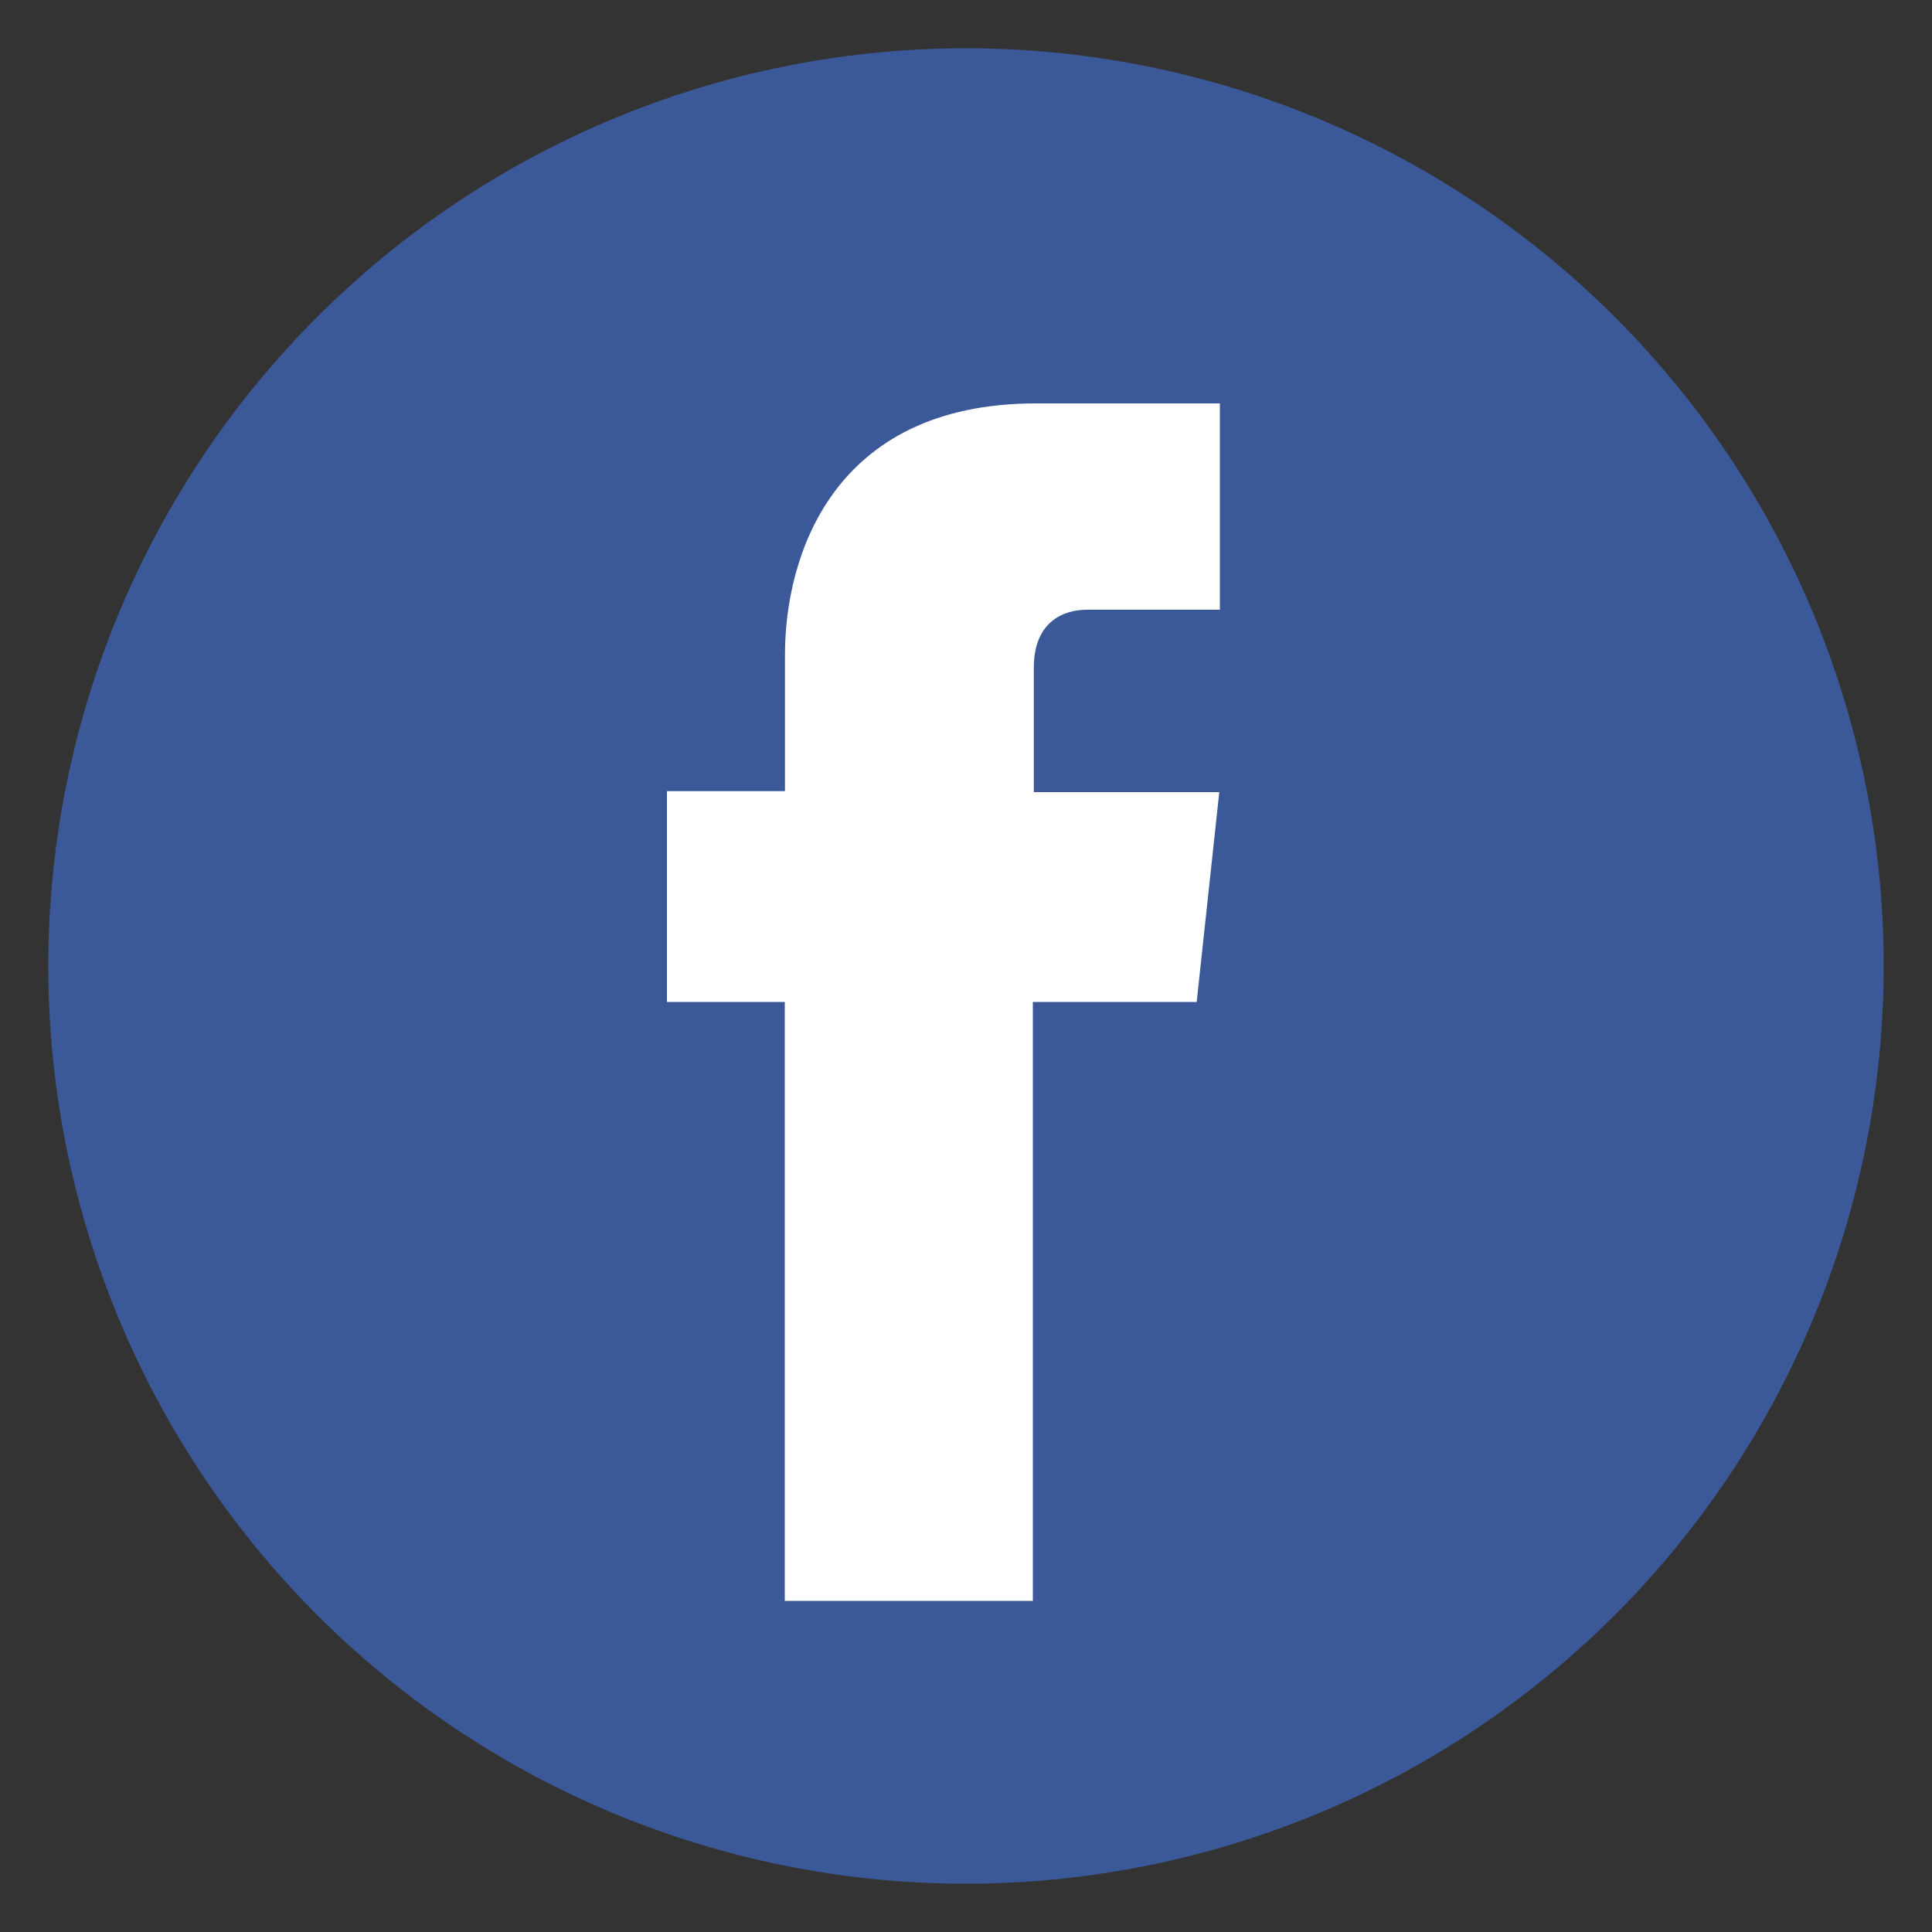 <svg xmlns="http://www.w3.org/2000/svg" viewBox="0 0 100 100"><rect x="0" y="0" width="100" height="100" fill="#333333" stroke="none"/><defs><style>.cls-1{fill:#3b5998;}.cls-2{fill:#fff;}.cls-3{fill:none;}</style></defs><title>facebook_logo</title><g id="Capa_2" data-name="Capa 2"><g id="Capa_1-2" data-name="Capa 1"><path class="cls-1" d="M97.5,50A47.5,47.5,0,1,1,50,2.5,47.5,47.5,0,0,1,97.5,50Zm0,0"/><path class="cls-2" d="M61.94,51.86H53.46v31H40.62v-31H34.52V40.95h6.11V33.88c0-5,2.4-13,13-13l9.51,0V31.56h-6.9c-1.13,0-2.73.57-2.73,3V41h9.6Zm0,0"/><rect class="cls-3" width="100" height="100"/></g></g></svg>